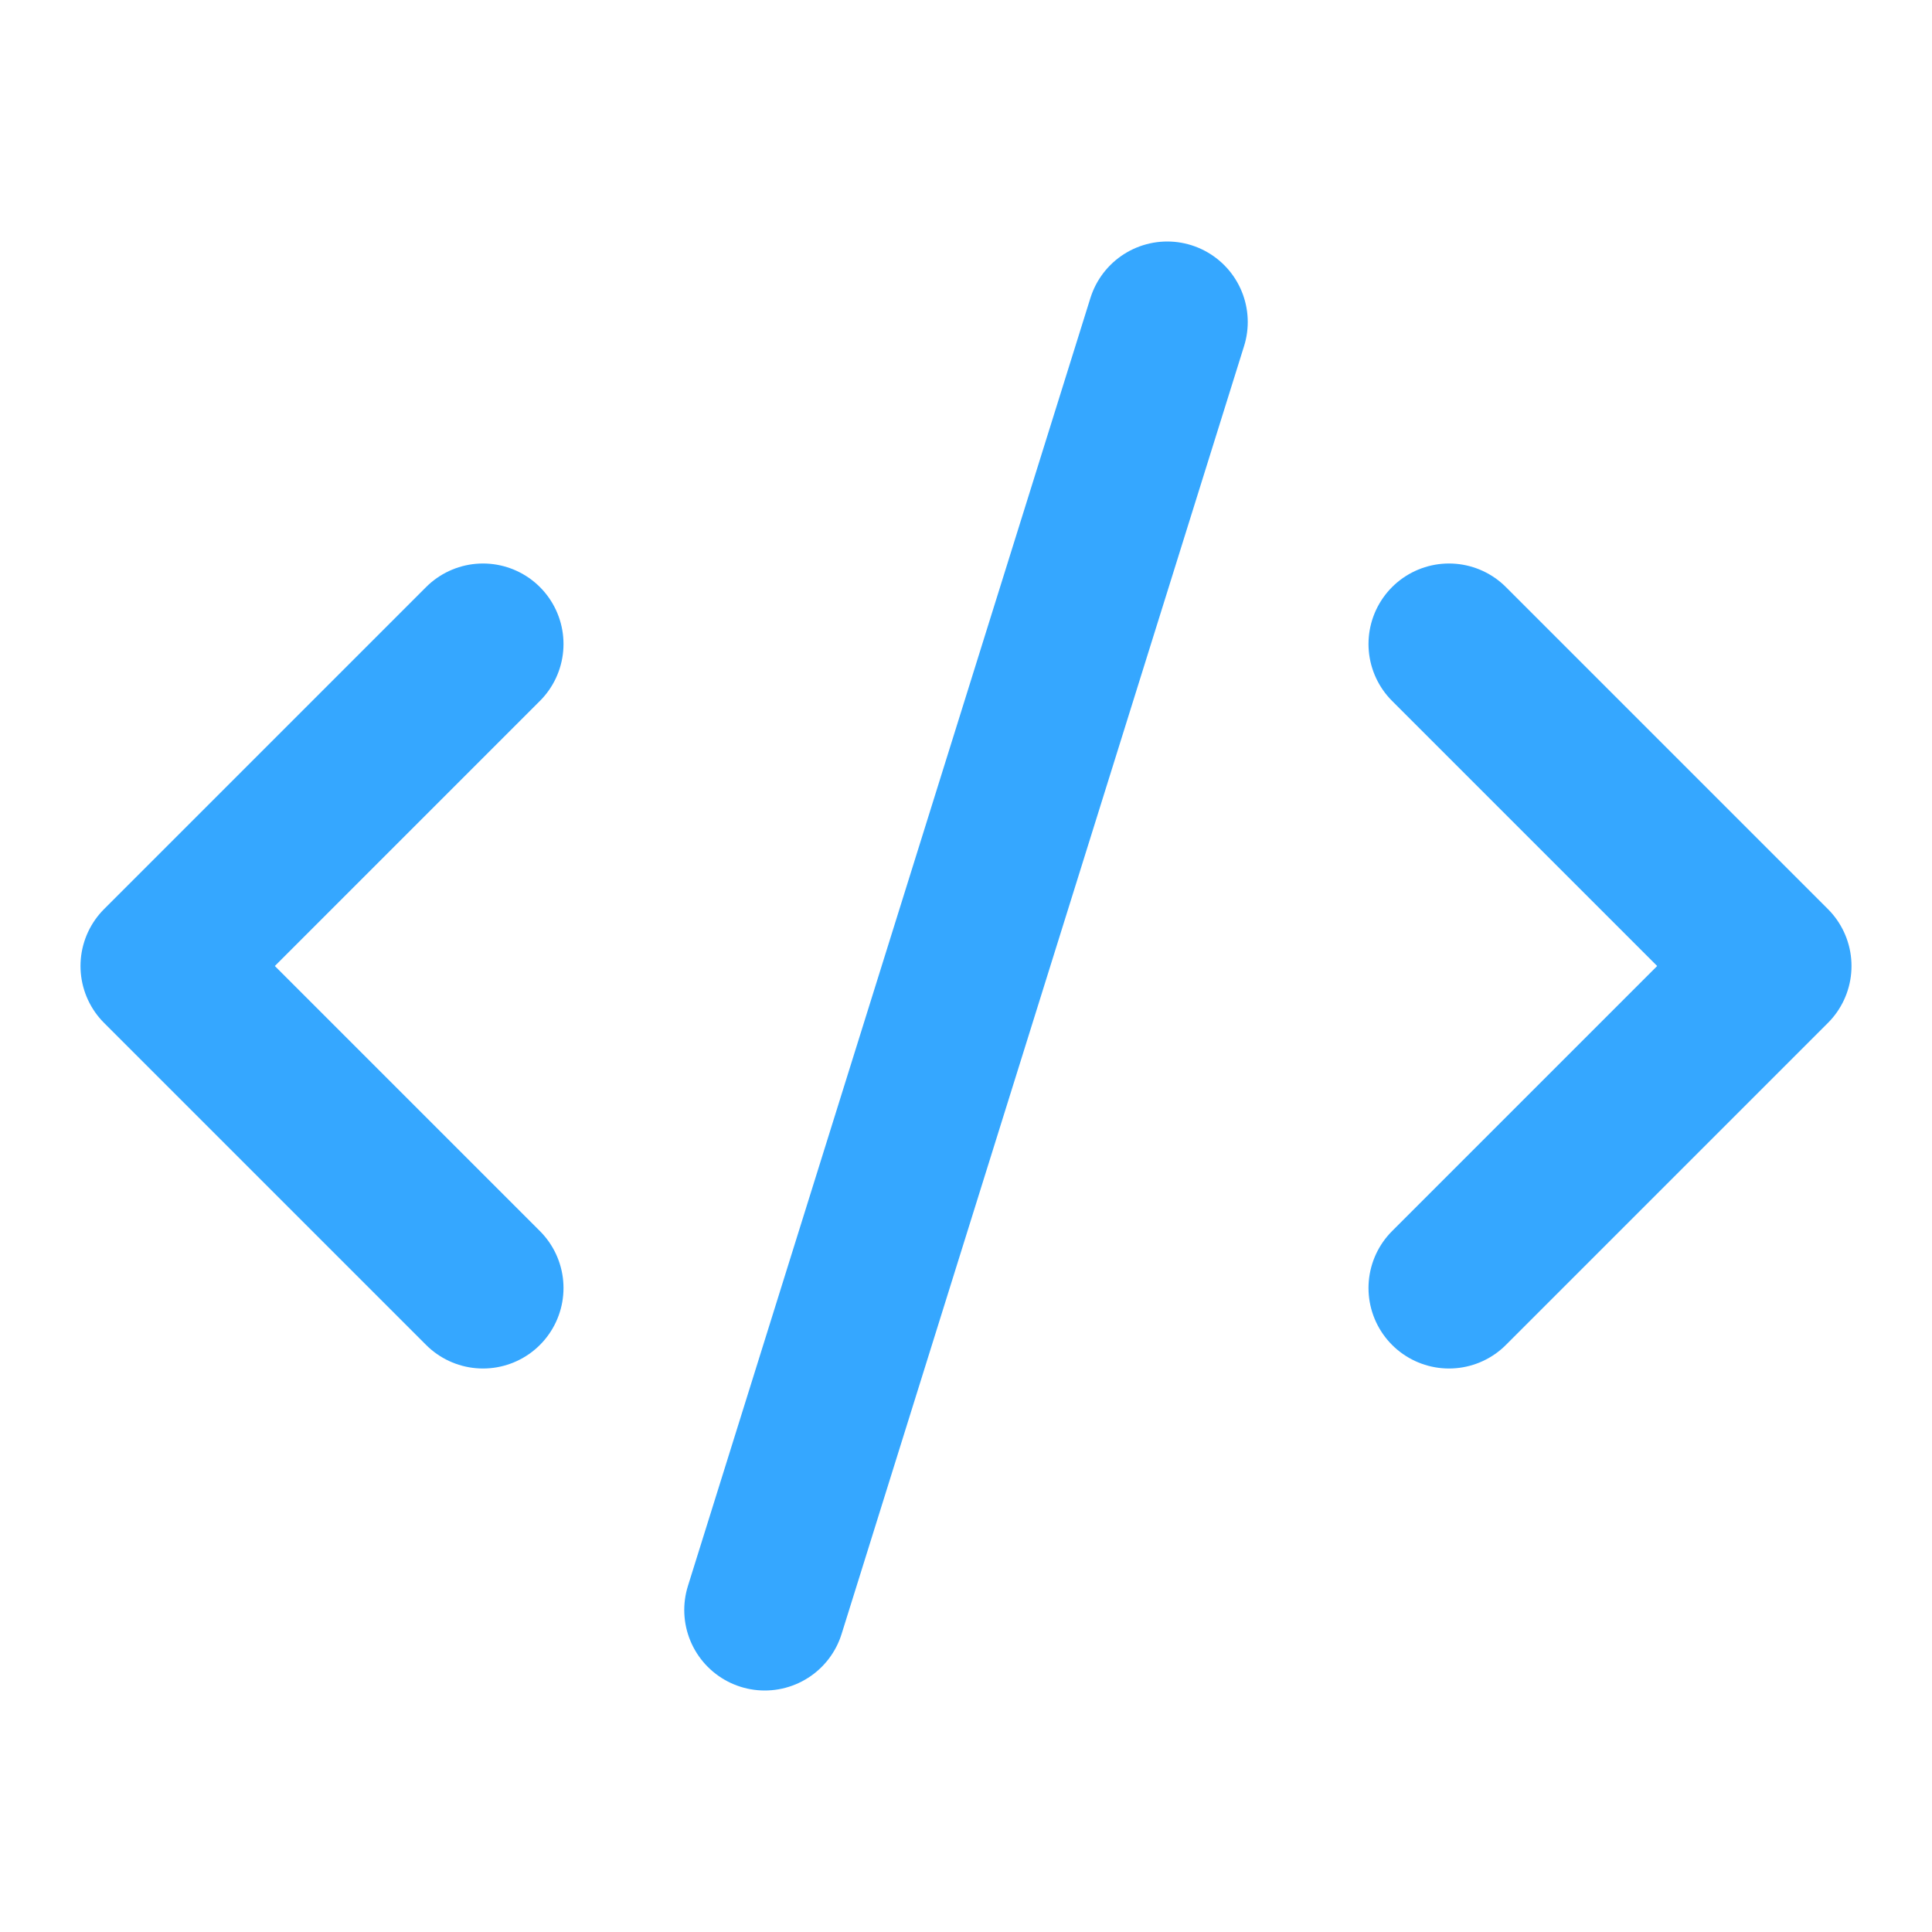<svg width="48" height="48" viewBox="0 0 48 48" fill="none" xmlns="http://www.w3.org/2000/svg">
<path d="M36 32L44 24L36 16" stroke="#35A7FF" stroke-width="4" stroke-linecap="round" stroke-linejoin="round"/>
<path d="M12 16L4 24L12 32" stroke="#35A7FF" stroke-width="4" stroke-linecap="round" stroke-linejoin="round"/>
<path d="M29 8L19 40" stroke="#35A7FF" stroke-width="4" stroke-linecap="round" stroke-linejoin="round"/>
</svg>
